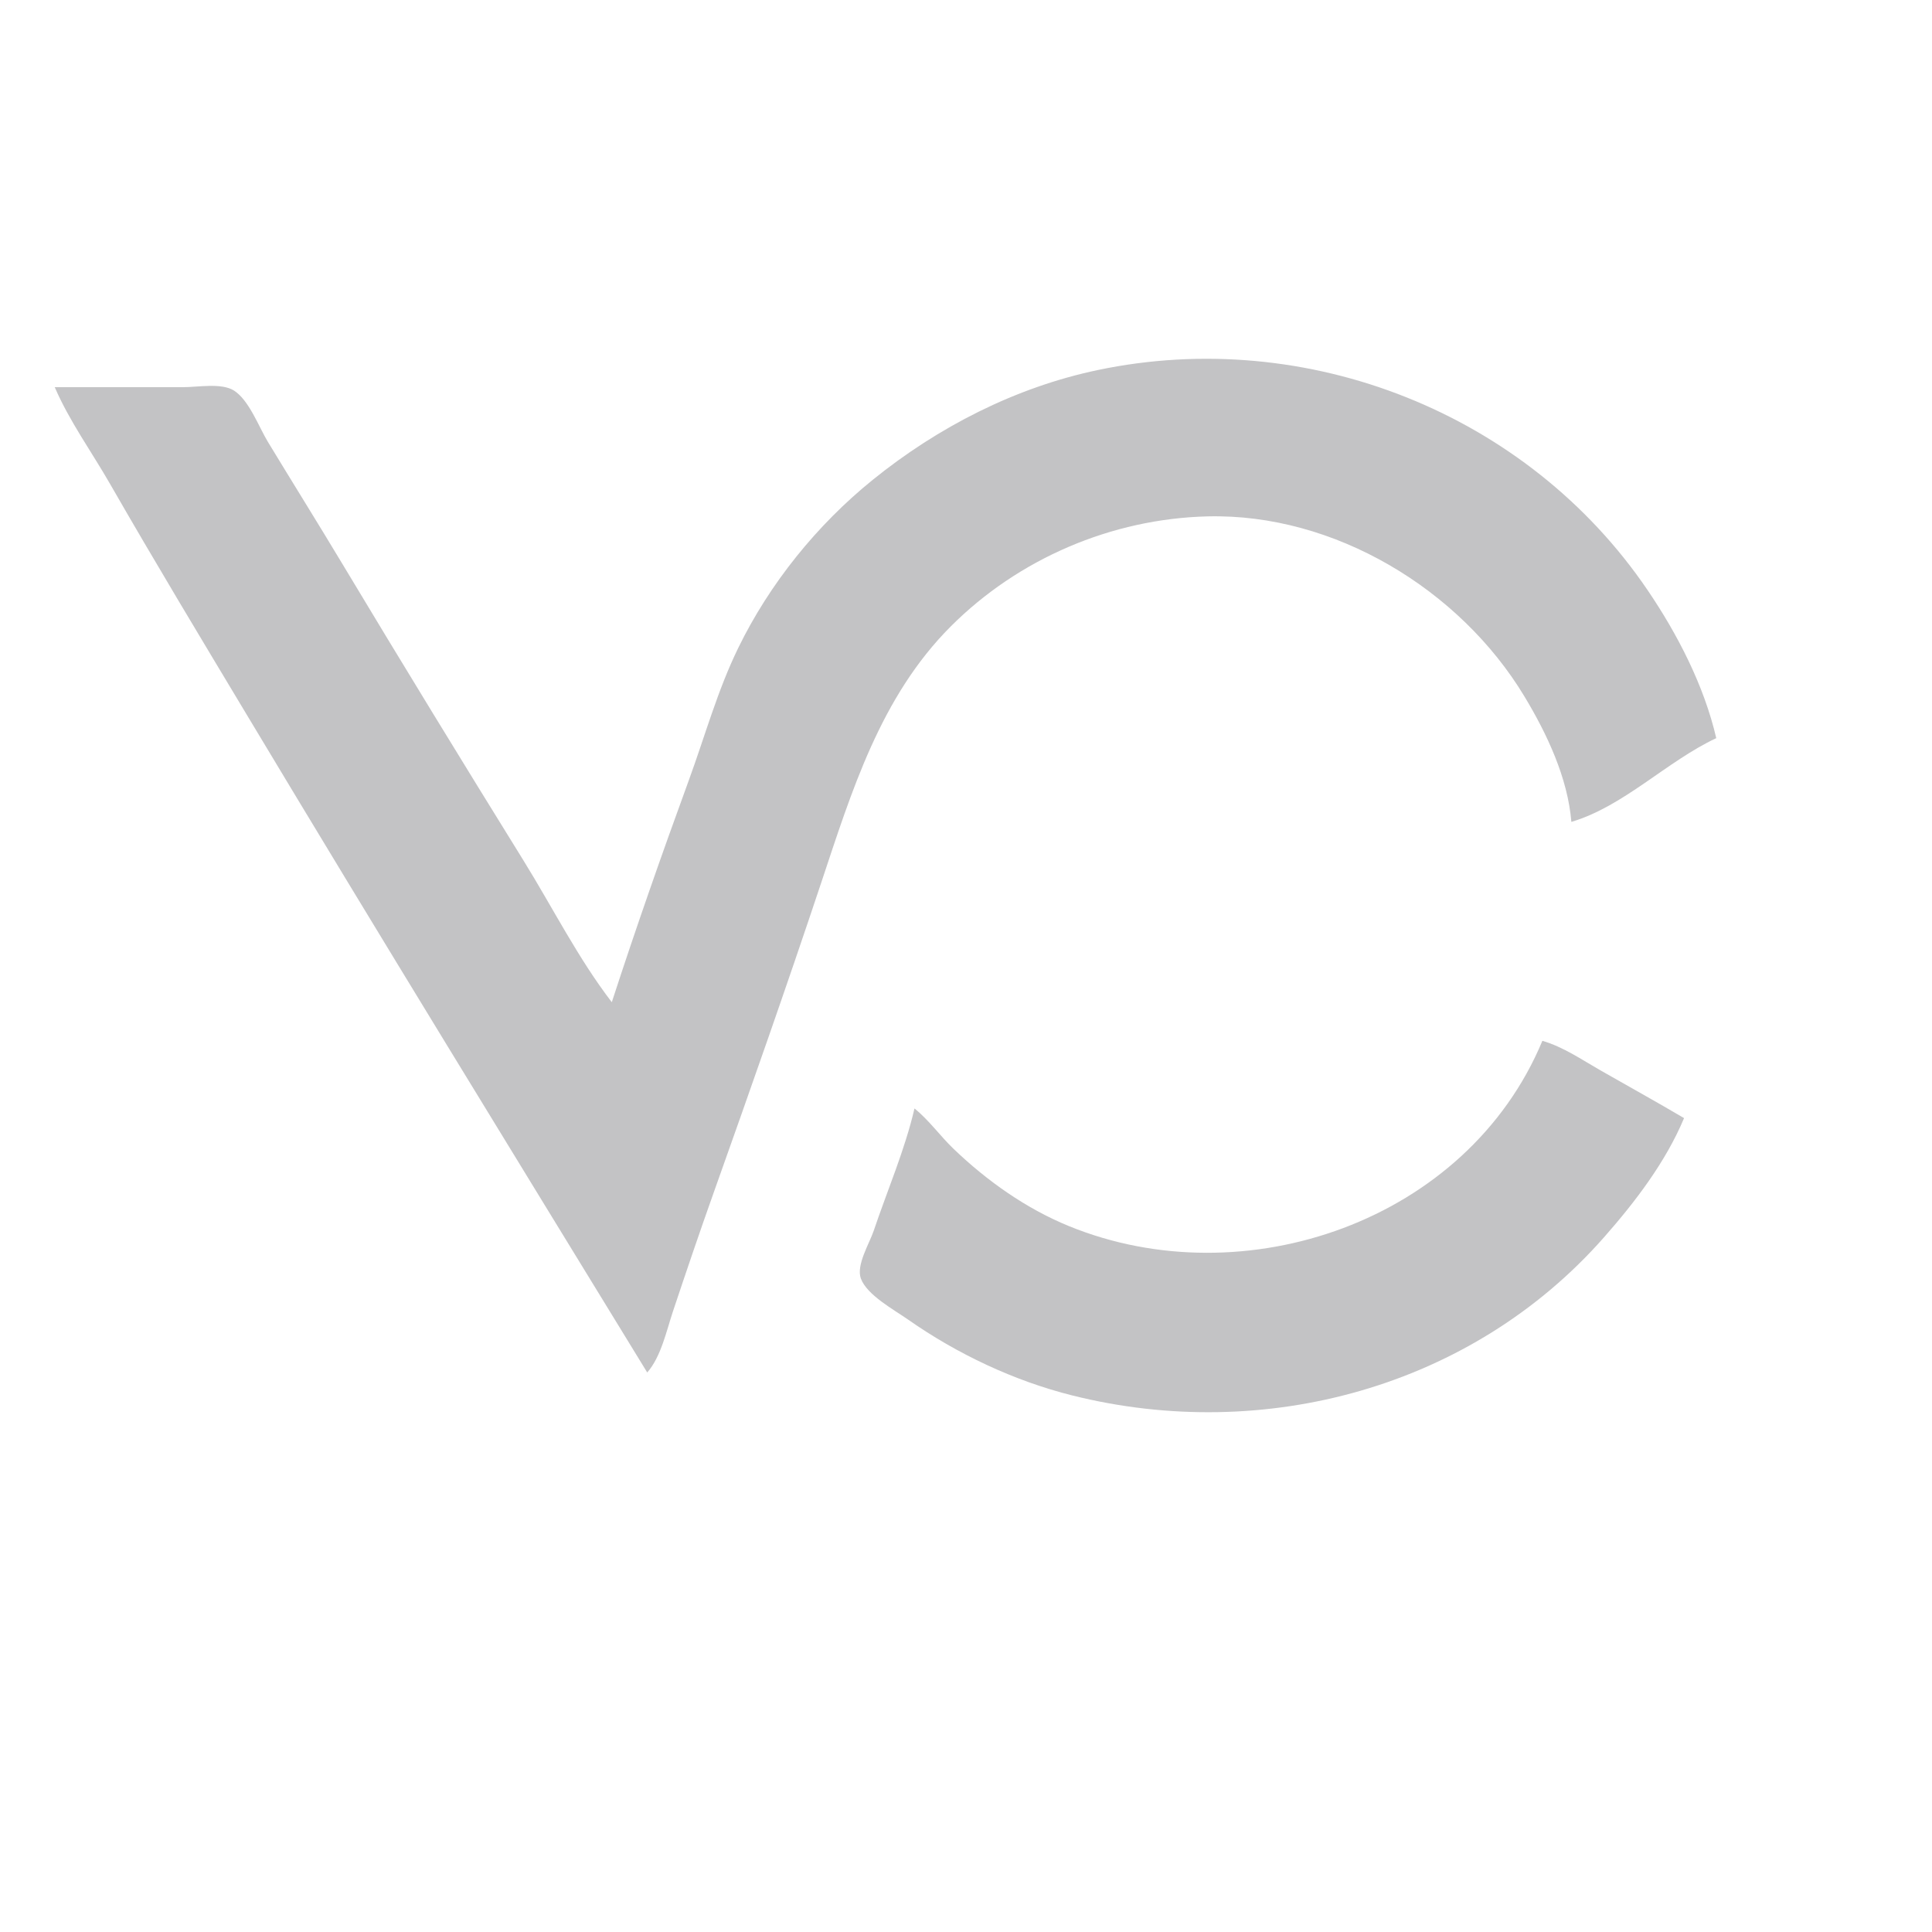 <?xml version="1.0" encoding="utf-8"?>
<svg viewBox="0 0 600 600" xmlns="http://www.w3.org/2000/svg">
  
  <g>
    <path style="fill:rgb(195, 195, 197); stroke:none;" d="M 190 311.239 C 179.535 297.622 171.613 281.825 162.576 267.239 C 143.656 236.704 124.888 206.037 106.4 175.239 C 98.761 162.514 90.904 149.925 83.203 137.239 C 80.379 132.587 77.338 124.215 72.621 121.267 C 68.754 118.85 61.394 120.239 57 120.239 L 17 120.239 C 21.534 130.76 28.455 140.319 34.15 150.239 C 48.031 174.42 62.455 198.33 76.8 222.239 C 117.756 290.5 159.44 358.347 201 426.239 C 205.285 421.378 206.96 413.353 209 407.239 C 213.123 394.881 217.324 382.513 221.692 370.239 C 233.045 338.339 244.292 306.363 255 274.239 C 264.523 245.669 273.441 216.377 295.285 194.524 C 316.311 173.492 345.228 161.103 375 160.368 C 414.411 159.395 453.363 183.023 473.399 216.239 C 480.404 227.853 486.881 241.545 488 255.239 C 504.187 250.476 517.708 236.387 533 229.239 C 529.227 212.941 520.999 196.994 511.656 183.239 C 474.275 128.208 405.889 101.311 341 114.904 C 315.325 120.283 291.299 132.629 271 149.044 C 253.723 163.014 239.008 181.237 229.259 201.239 C 222.812 214.466 218.973 228.483 213.947 242.239 C 205.6 265.08 197.526 288.111 190 311.239 Z"/>
    <path style="fill:rgb(195, 195, 197); stroke:none;" d="M 479 323.239 C 455.625 379.367 386.431 403.015 332 380.787 C 318.657 375.338 306.534 366.747 296.17 356.815 C 291.948 352.769 288.552 347.909 284 344.239 C 281.022 357.112 275.55 369.709 271.333 382.239 C 270.012 386.163 265.822 392.915 267.353 397.069 C 269.247 402.204 277.697 406.785 282 409.801 C 297.249 420.487 314.941 428.845 333 433.366 C 392.63 448.292 457.061 430.939 498.155 384.239 C 507.856 373.215 517.29 360.882 523 347.239 C 514.408 342.172 505.665 337.335 497 332.389 C 491.182 329.068 485.472 325.107 479 323.239 Z"/>
  </g>
  
  <animate attributeName="opacity" values="1;0;1" begin="0s" dur="2s" fill="freeze" keyTimes="0; 0.5; 1" repeatCount="indefinite" calcMode="spline" keySplines="0.42 0 1 1; 0.42 0 0.58 1"></animate>

</svg>